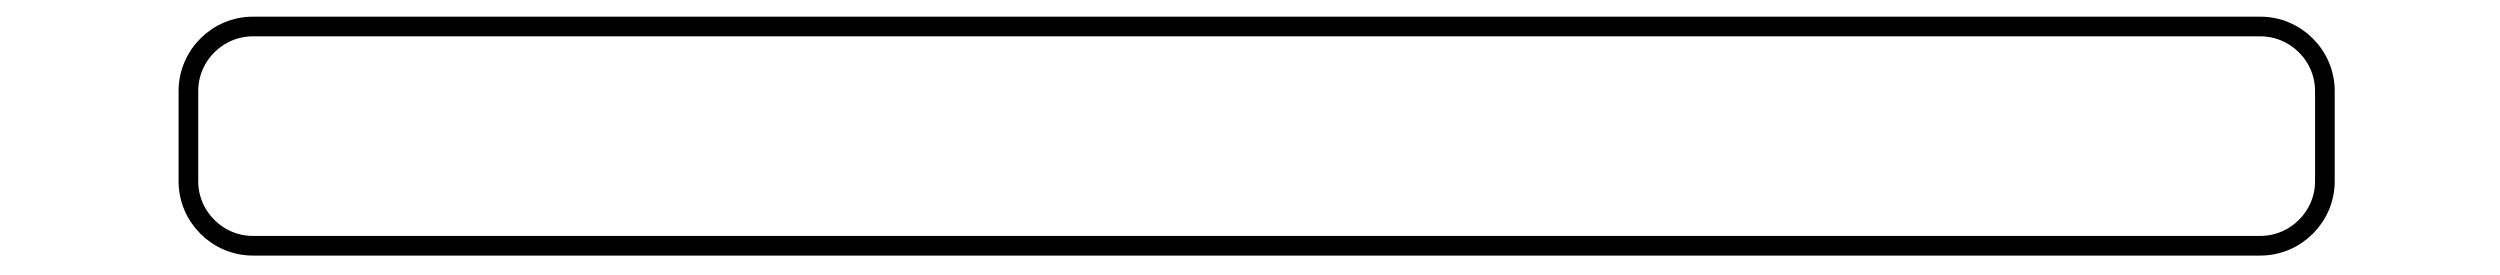﻿<?xml version="1.0" encoding="utf-8" standalone="no"?><svg width="163.5px" height="18px" viewBox="-1 -1 111 14" xmlns="http://www.w3.org/2000/svg" xmlns:xlink="http://www.w3.org/1999/xlink"><title>generated by pstoedit</title><!-- generated by pstoedit version:3.75 --><g xml:space="preserve">
<clipPath id="clippath1"> 	<path d="M 0 -0.152 L 0 12 L 109.676 12 L 109.676 -0.152 Z" style="clip-rule:nonzero" />
</clipPath>
<g style="clip-path:url(#clippath1)"> 
<g stroke="#000000" fill="none" stroke-width="1" stroke-linejoin="round" stroke-linecap="round" stroke-miterlimit="10">
	<path d="M 105.891 11.5 L 3.781 11.5 C 1.977 11.5 0.5 10.023 0.5 8.219 L 0.5 3.633 C 0.5 1.824 1.977 0.348 3.781 0.348 L 105.891 0.348 C 107.695 0.348 109.176 1.824 109.176 3.633 L 109.176 8.219 C 109.176 10.023 107.695 11.5 105.891 11.5 Z" />
</g>
</g>
</g></svg>